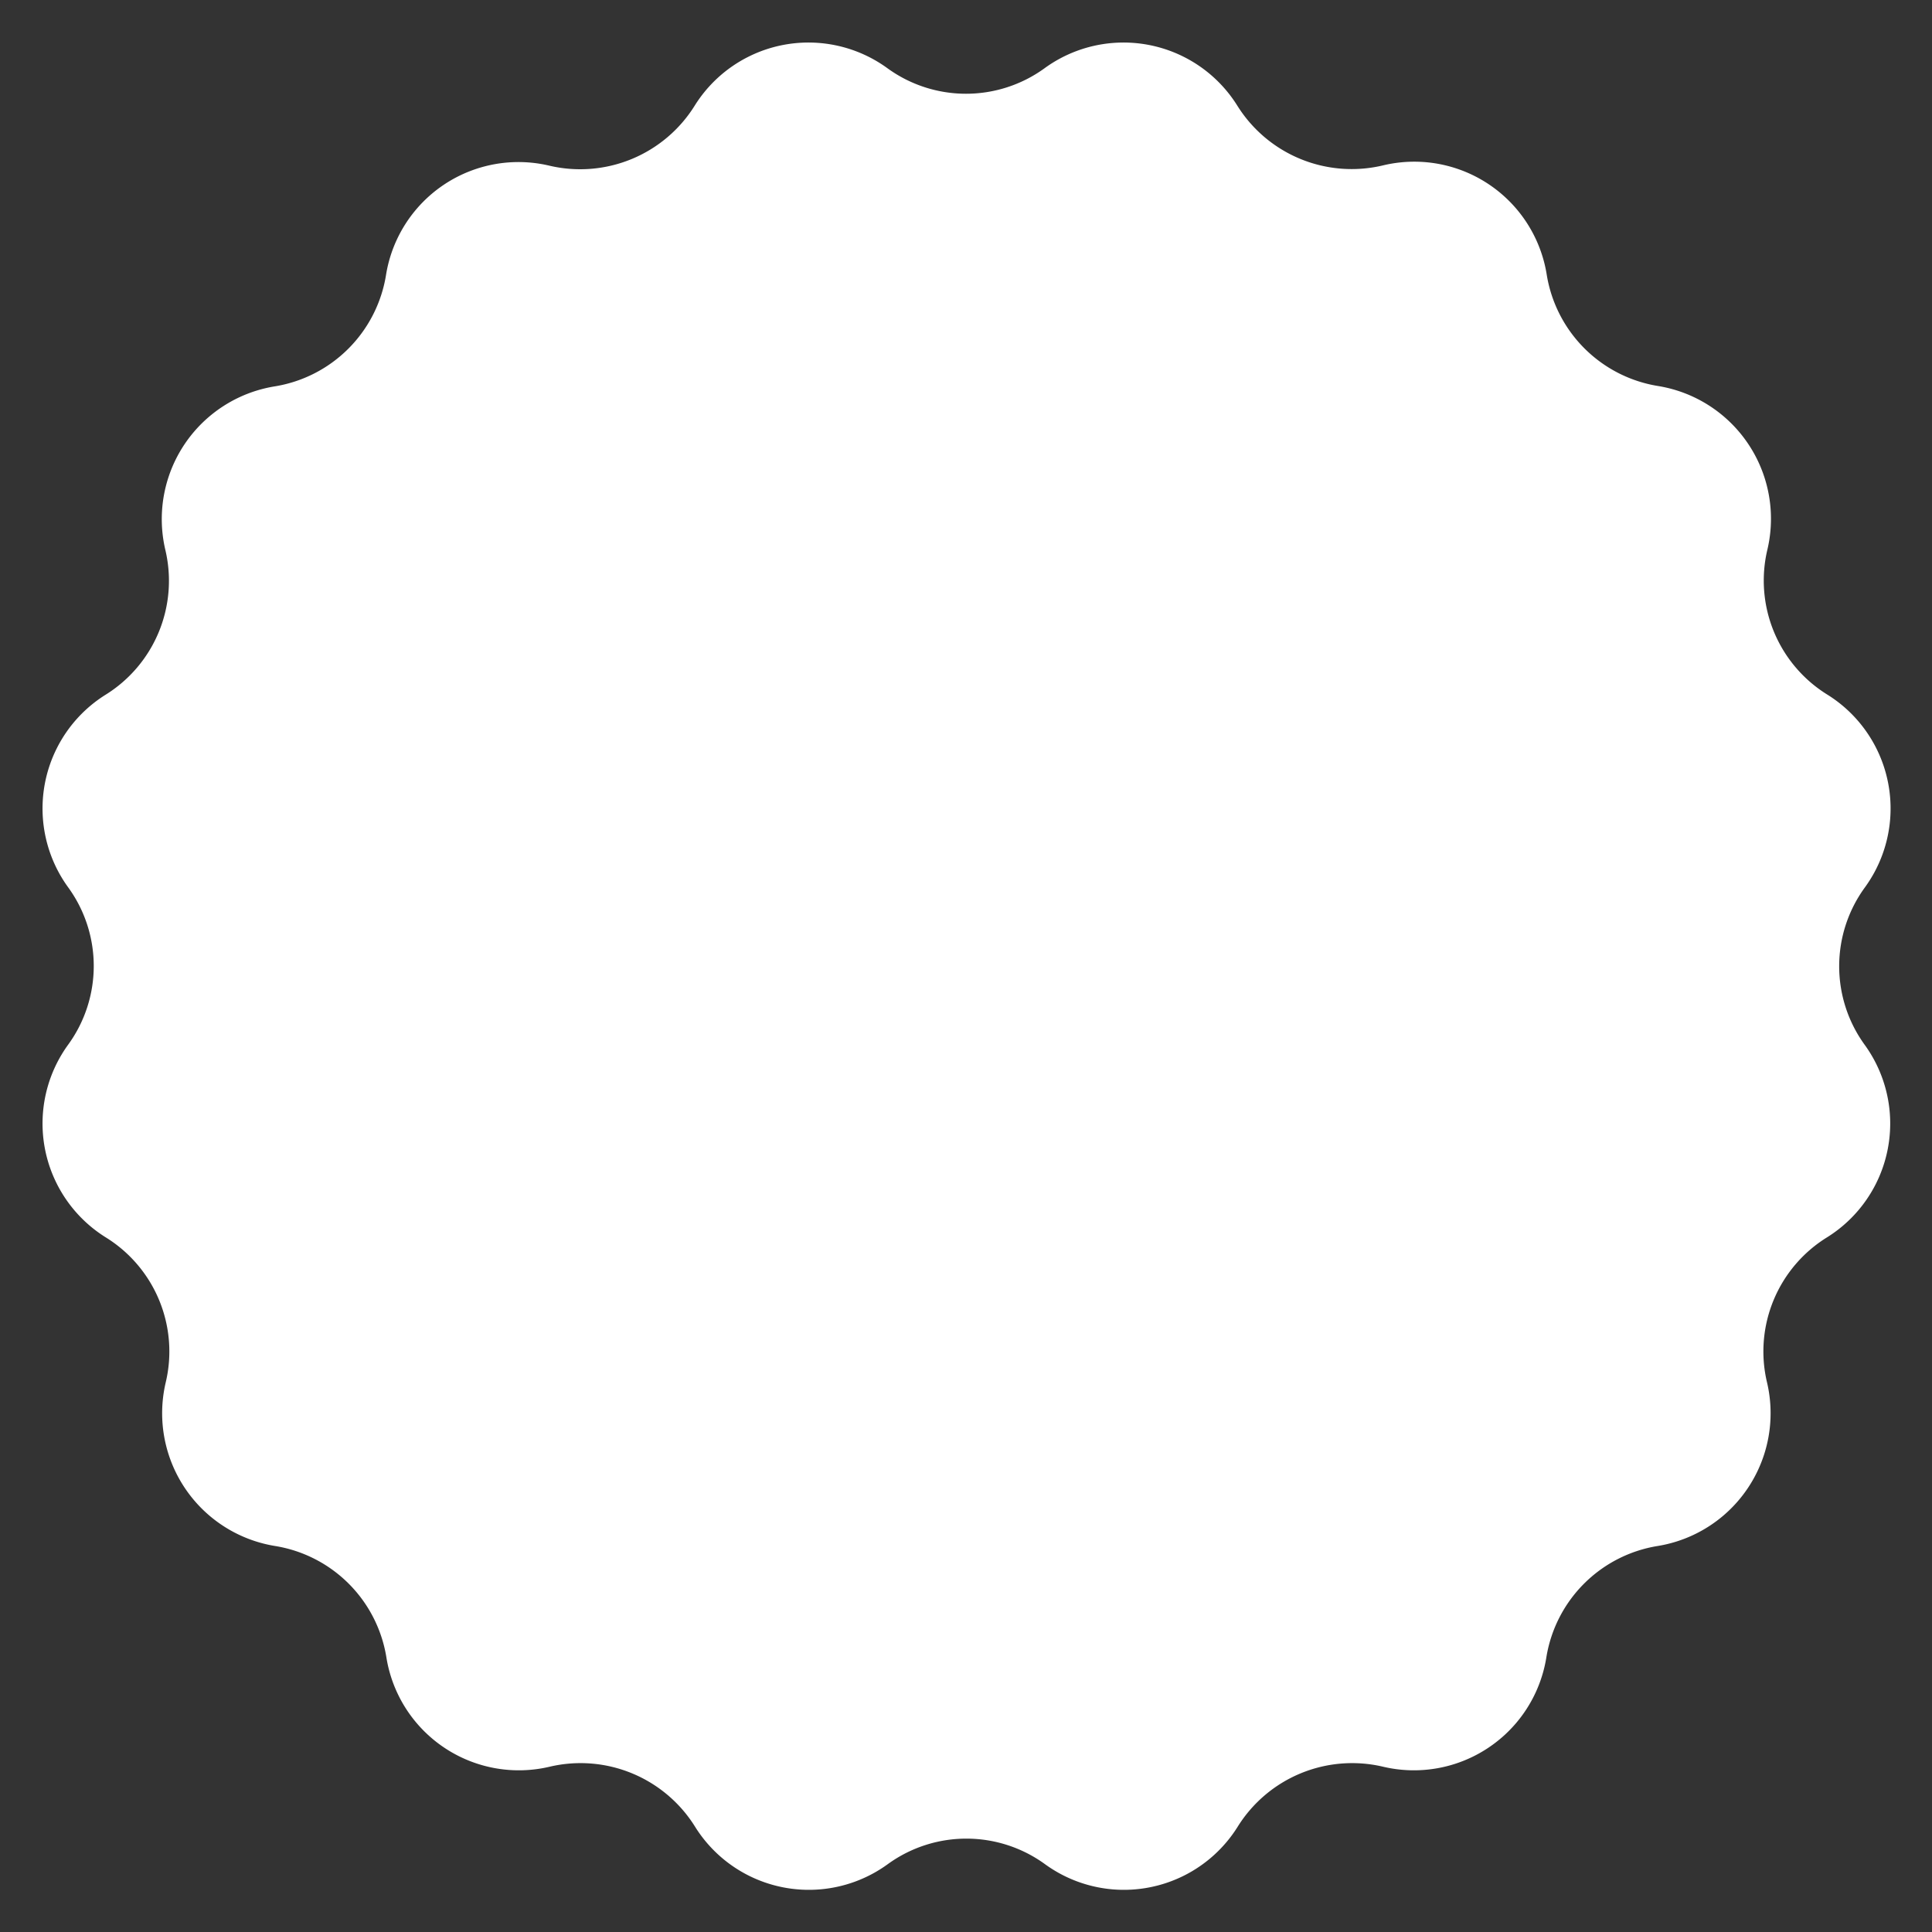 <svg xmlns="http://www.w3.org/2000/svg" viewBox="0 0 52 52">
	<rect x="0" y="0" width="52" height="52" fill="#333333" stroke="none"/>
	<style type="text/css">
	.trace1 {
		stroke-dasharray: 200;
		stroke-dashoffset: 200;
		animation: tracing-set1 1s 0s ease-in-out forwards;
	}
	.trace2 {
		stroke-dasharray: 200;
		stroke-dashoffset: 200;
		animation: tracing-set1 2s 1s ease-in-out forwards;
	}
	@keyframes tracing-set1 {
		from {stroke-dashoffset: 200;
		}
		to {
		stroke-dashoffset: 0;
		}
	}
	@keyframes fade {
		0% {opacity: 0;}
		100% {opacity: 1;}
	}
	.fade1 {
		opacity: 0;
		animation: fade 1s 1.25s ease normal 1 forwards;
	}
	.fade2 {
		opacity: 0;
		animation: fade 1s 1.5s ease normal 1 forwards;
	}
	.fade3 {
		opacity: 0;
		animation: fade 1s 1.75s ease normal 1 forwards;
	}	
</style>  <g id="border" class="trace1">
    <path d="M50.19,23.89a3.61,3.61,0,0,0-1-5.19,3.61,3.61,0,0,1-1.62-3.91,3.62,3.62,0,0,0-2.94-4.4,3.62,3.62,0,0,1-3-3,3.61,3.61,0,0,0-4.4-2.94A3.63,3.63,0,0,1,33.3,2.84a3.61,3.61,0,0,0-5.19-1,3.6,3.6,0,0,1-4.22,0,3.61,3.61,0,0,0-5.19,1,3.63,3.63,0,0,1-3.91,1.62,3.61,3.61,0,0,0-4.4,2.94,3.62,3.62,0,0,1-3,3,3.62,3.62,0,0,0-2.94,4.4A3.61,3.61,0,0,1,2.84,18.7a3.61,3.61,0,0,0-1,5.19,3.6,3.6,0,0,1,0,4.22,3.61,3.61,0,0,0,1,5.19,3.61,3.61,0,0,1,1.62,3.91,3.62,3.62,0,0,0,2.94,4.4,3.62,3.62,0,0,1,3,3,3.61,3.61,0,0,0,4.4,2.94,3.63,3.63,0,0,1,3.91,1.62,3.61,3.61,0,0,0,5.19,1,3.6,3.6,0,0,1,4.22,0,3.61,3.61,0,0,0,5.19-1,3.63,3.63,0,0,1,3.91-1.62,3.61,3.61,0,0,0,4.4-2.94,3.62,3.62,0,0,1,3-3,3.62,3.62,0,0,0,2.94-4.4,3.61,3.61,0,0,1,1.62-3.91,3.61,3.61,0,0,0,1-5.19A3.6,3.6,0,0,1,50.19,23.89ZM26,44.94A18.94,18.94,0,1,0,7.06,26,18.94,18.94,0,0,0,26,44.94Z" fill="#fff" stroke="#25477b" stroke-miterlimit="10" stroke-width="1.5"/>
  </g>
  <g id="check" class="trace2">
    <path d="M37.58,17.22,36,15.85a1.36,1.36,0,0,0-1.91.13L21,31,15.79,26.4a1.36,1.36,0,0,0-1.91.13L12.51,28.1A1.36,1.36,0,0,0,12.64,30l7.82,6.83a1.35,1.35,0,0,0,1.9-.13L37.7,19.13A1.36,1.36,0,0,0,37.58,17.22Z" fill="#fff" stroke="#0078d3" stroke-linecap="round" stroke-linejoin="round" stroke-width="1.5"/>
  </g>
</svg>
